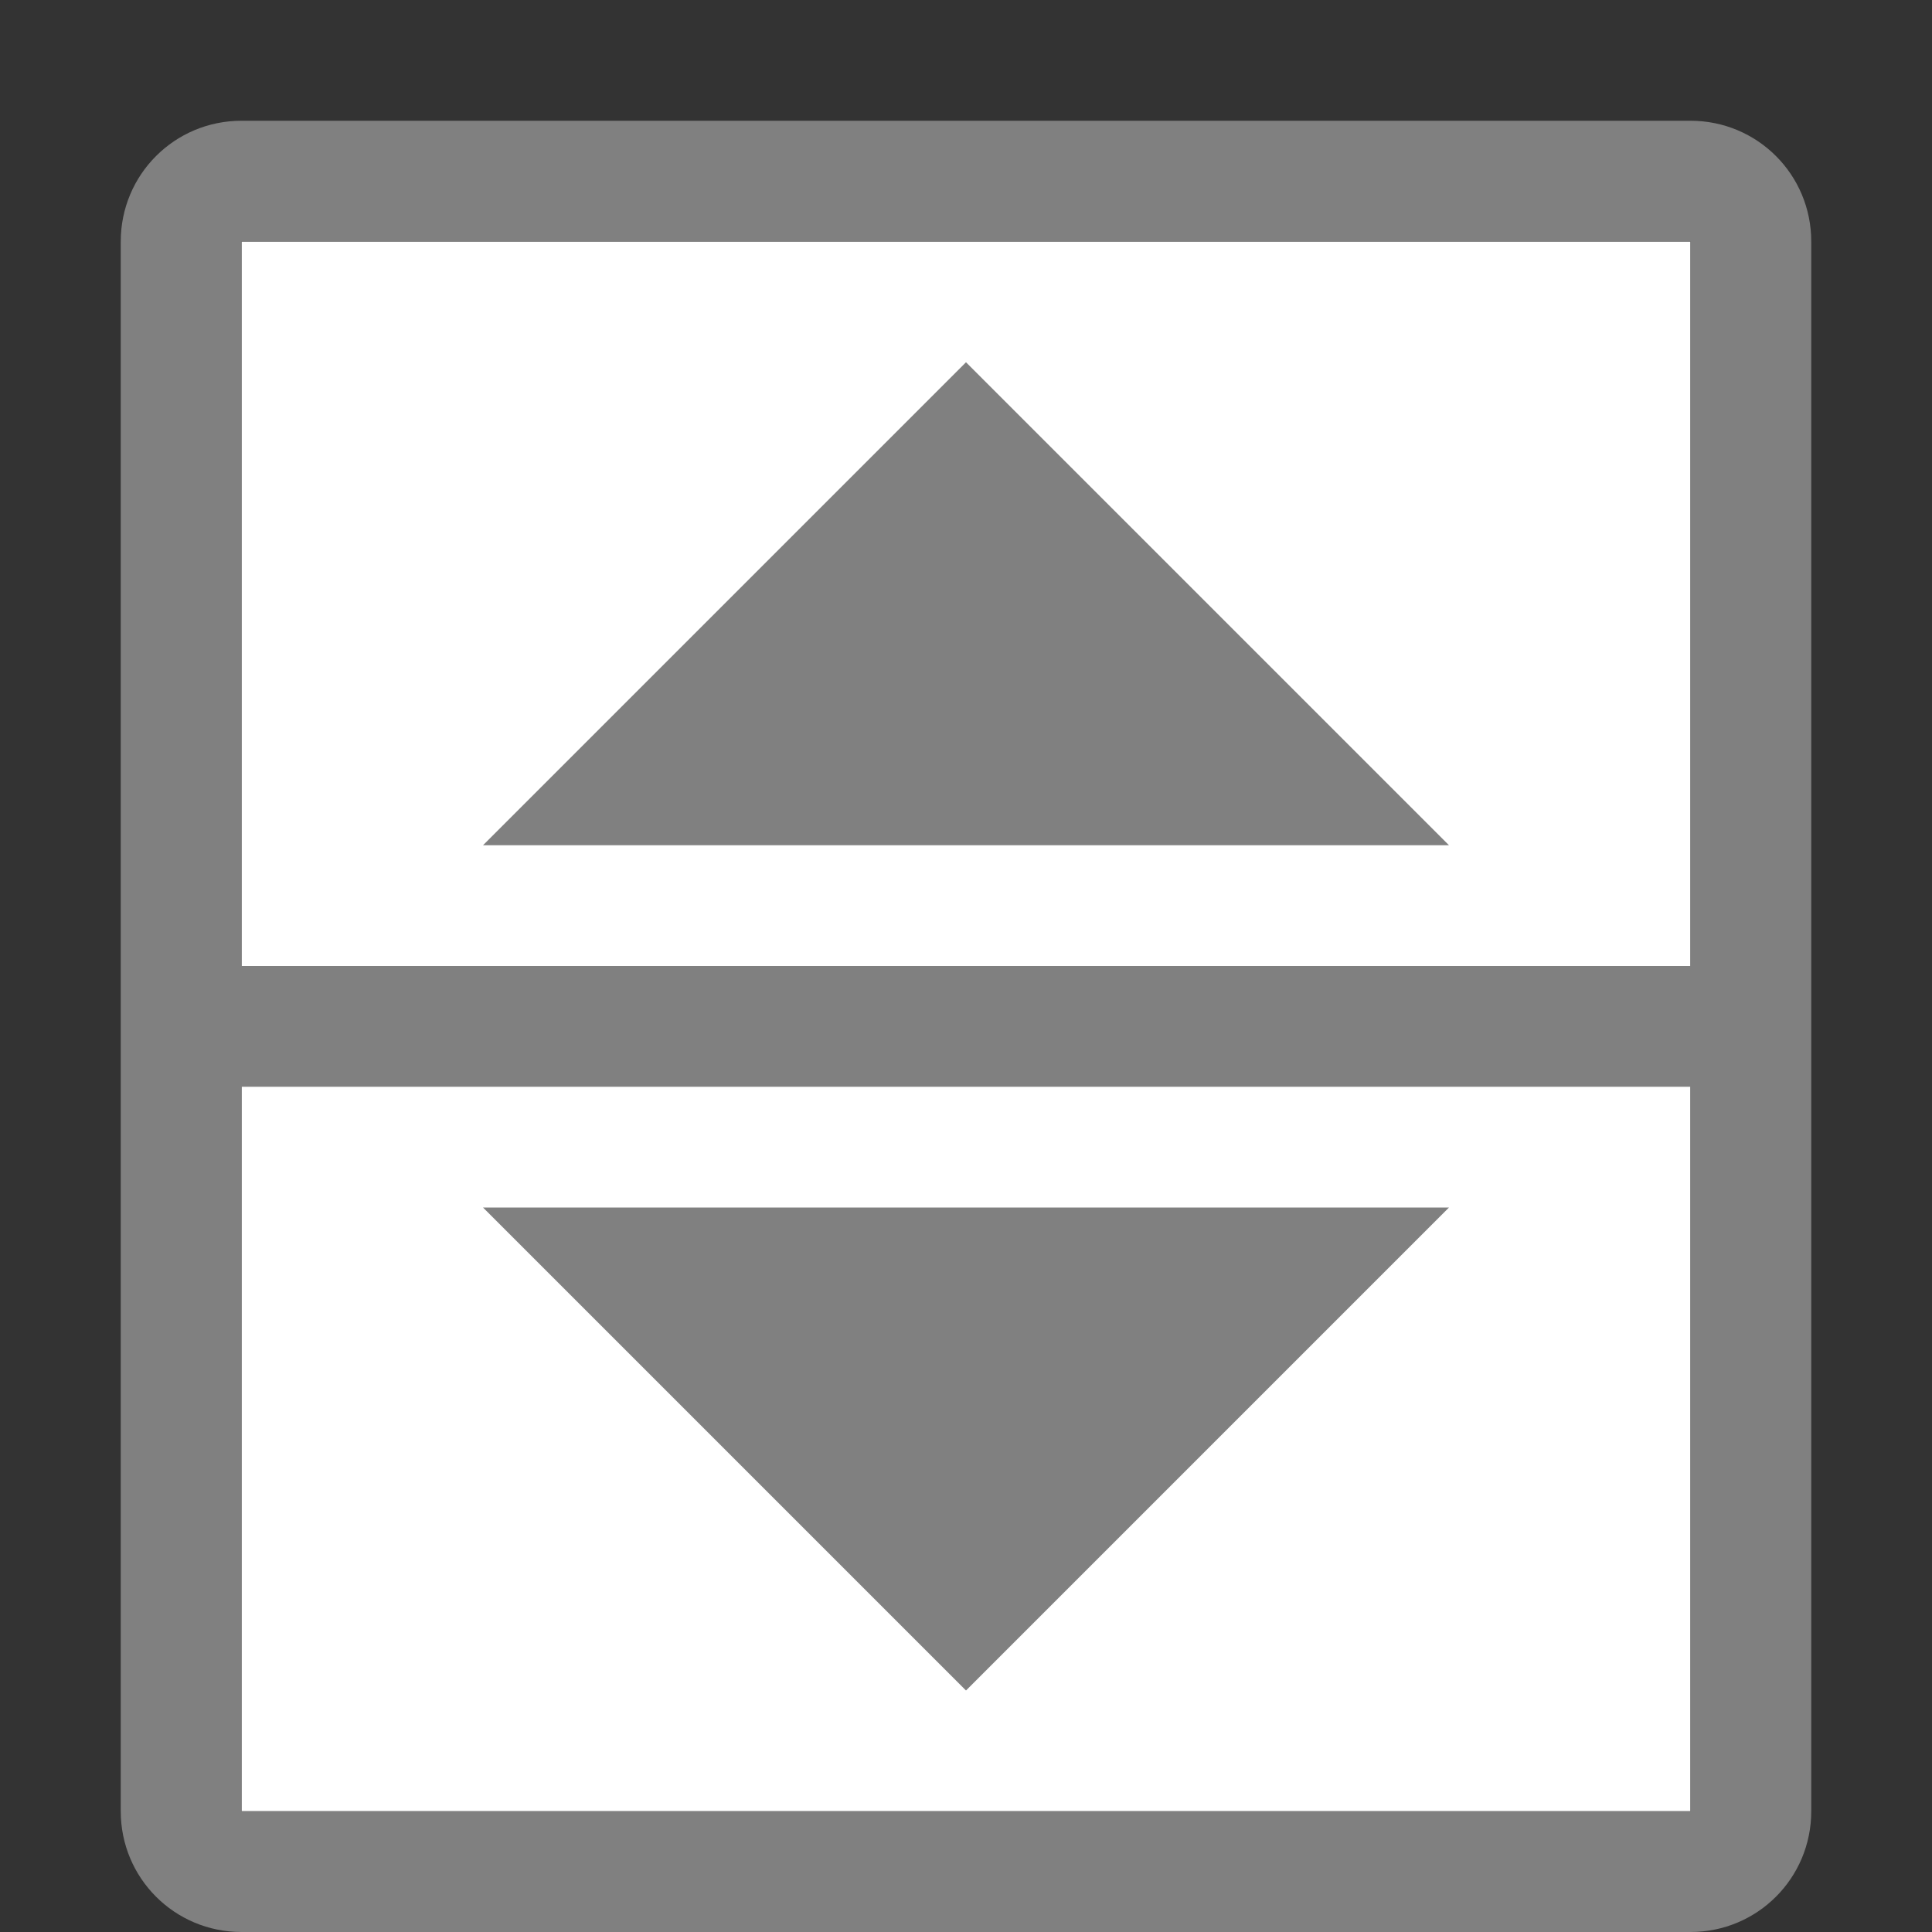 <svg viewBox="0 0 16 16" xmlns="http://www.w3.org/2000/svg"><rect x="0" y="0" width="16" height="16" fill="#333333" stroke="none"/><path d="m2 2h12v13h-12z" fill="#fff"/><g fill="#808080"><path d="m4 7 4-4 4 4z" fill-rule="evenodd"/><path d="m2 1c-.554 0-1 .446-1 1v6 1 6c0 .554.446 1 1 1h12c.554 0 1-.446 1-1v-6-1-6c0-.554-.446-1-1-1zm0 1h12v6h-12zm0 7h12v6h-12z"/><path d="m4 10 4 4 4-4z" fill-rule="evenodd"/></g></svg>